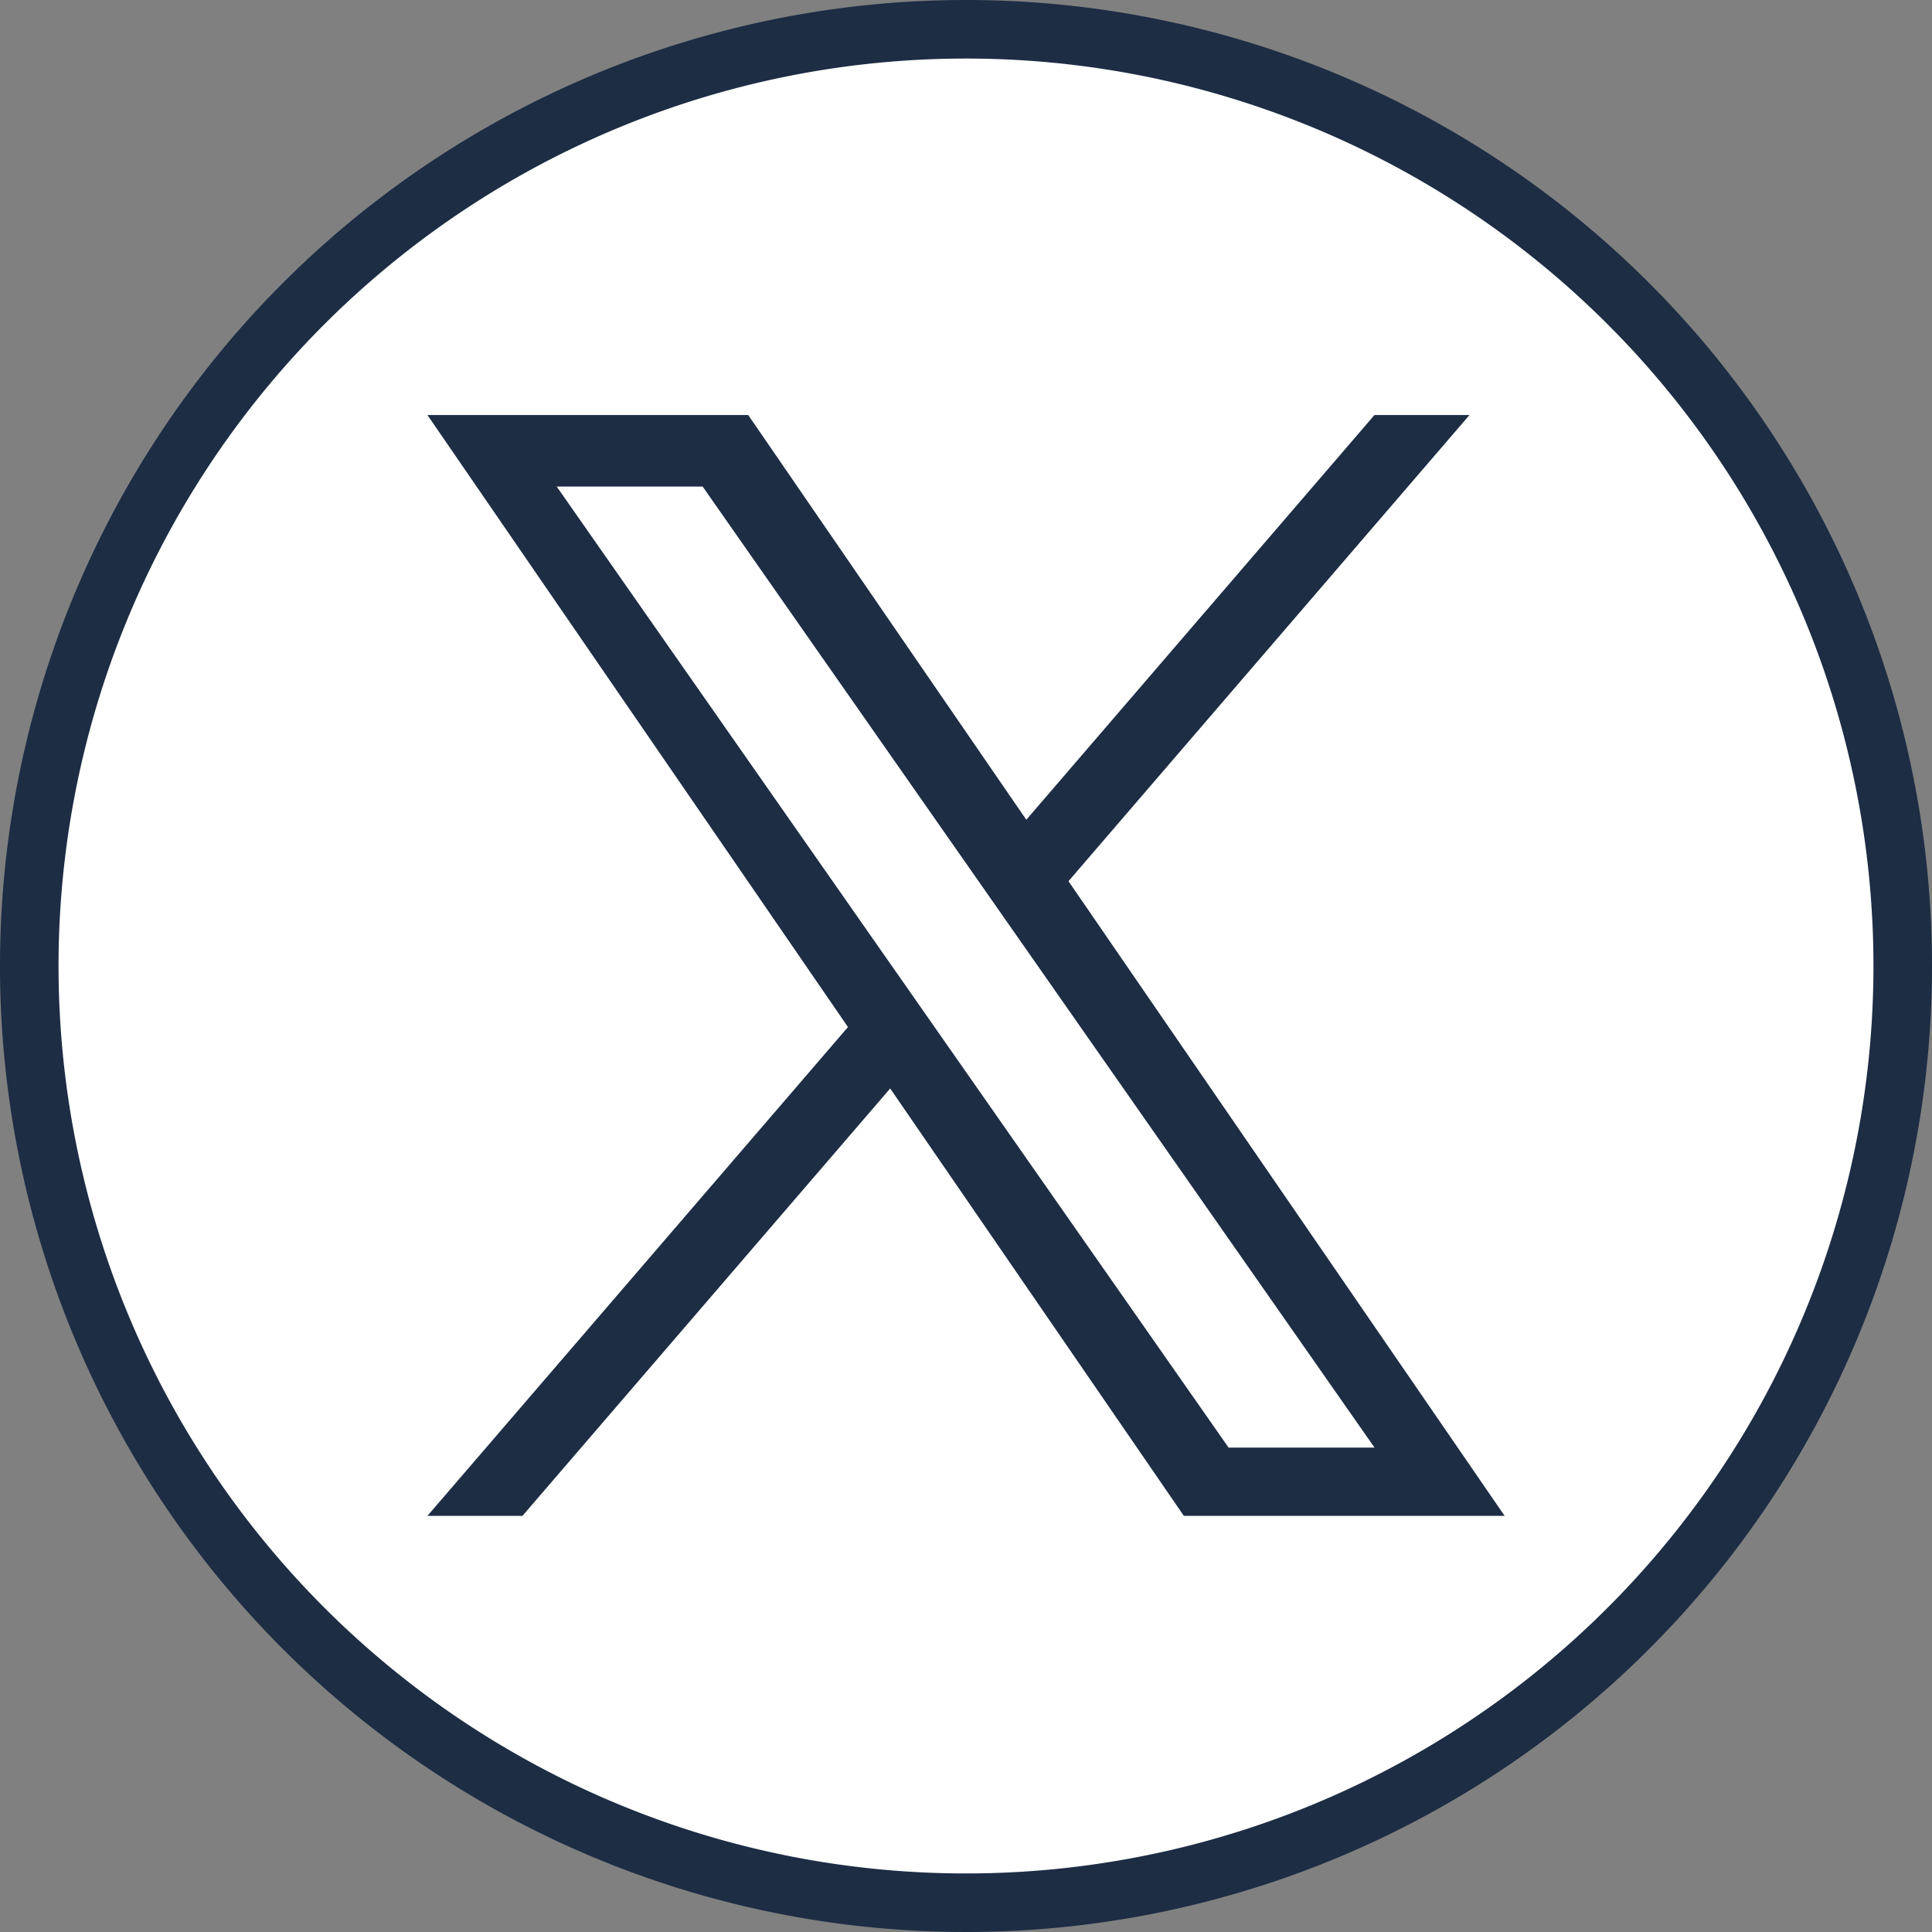<svg xmlns="http://www.w3.org/2000/svg" width="33" height="33" viewBox="0 0 33 33">
  <rect x="0" y="0" width="33" height="33" fill="#808080" stroke="none"/>
  <g id="twitter_3_" data-name="twitter(3)" transform="translate(0.5 0.5)">
    <path id="Path_20792" data-name="Path 20792" d="M16,0A16,16,0,1,0,32,16,16,16,0,0,0,16,0Z" fill="#fff" stroke="#1c2d44" stroke-width="1"/>
    <path id="Path_20793" data-name="Path 20793" d="M271.709,260.654l6.849-7.962h-1.623l-5.947,6.913-4.75-6.913h-5.479l7.183,10.454-7.183,8.349h1.623l6.281-7.3,5.016,7.3h5.479l-7.45-10.841Zm-8.742-6.74h2.493l11.476,16.415h-2.493Z" transform="translate(-253.958 -246.103)" fill="#1c2d44"/>
  </g>
</svg>
